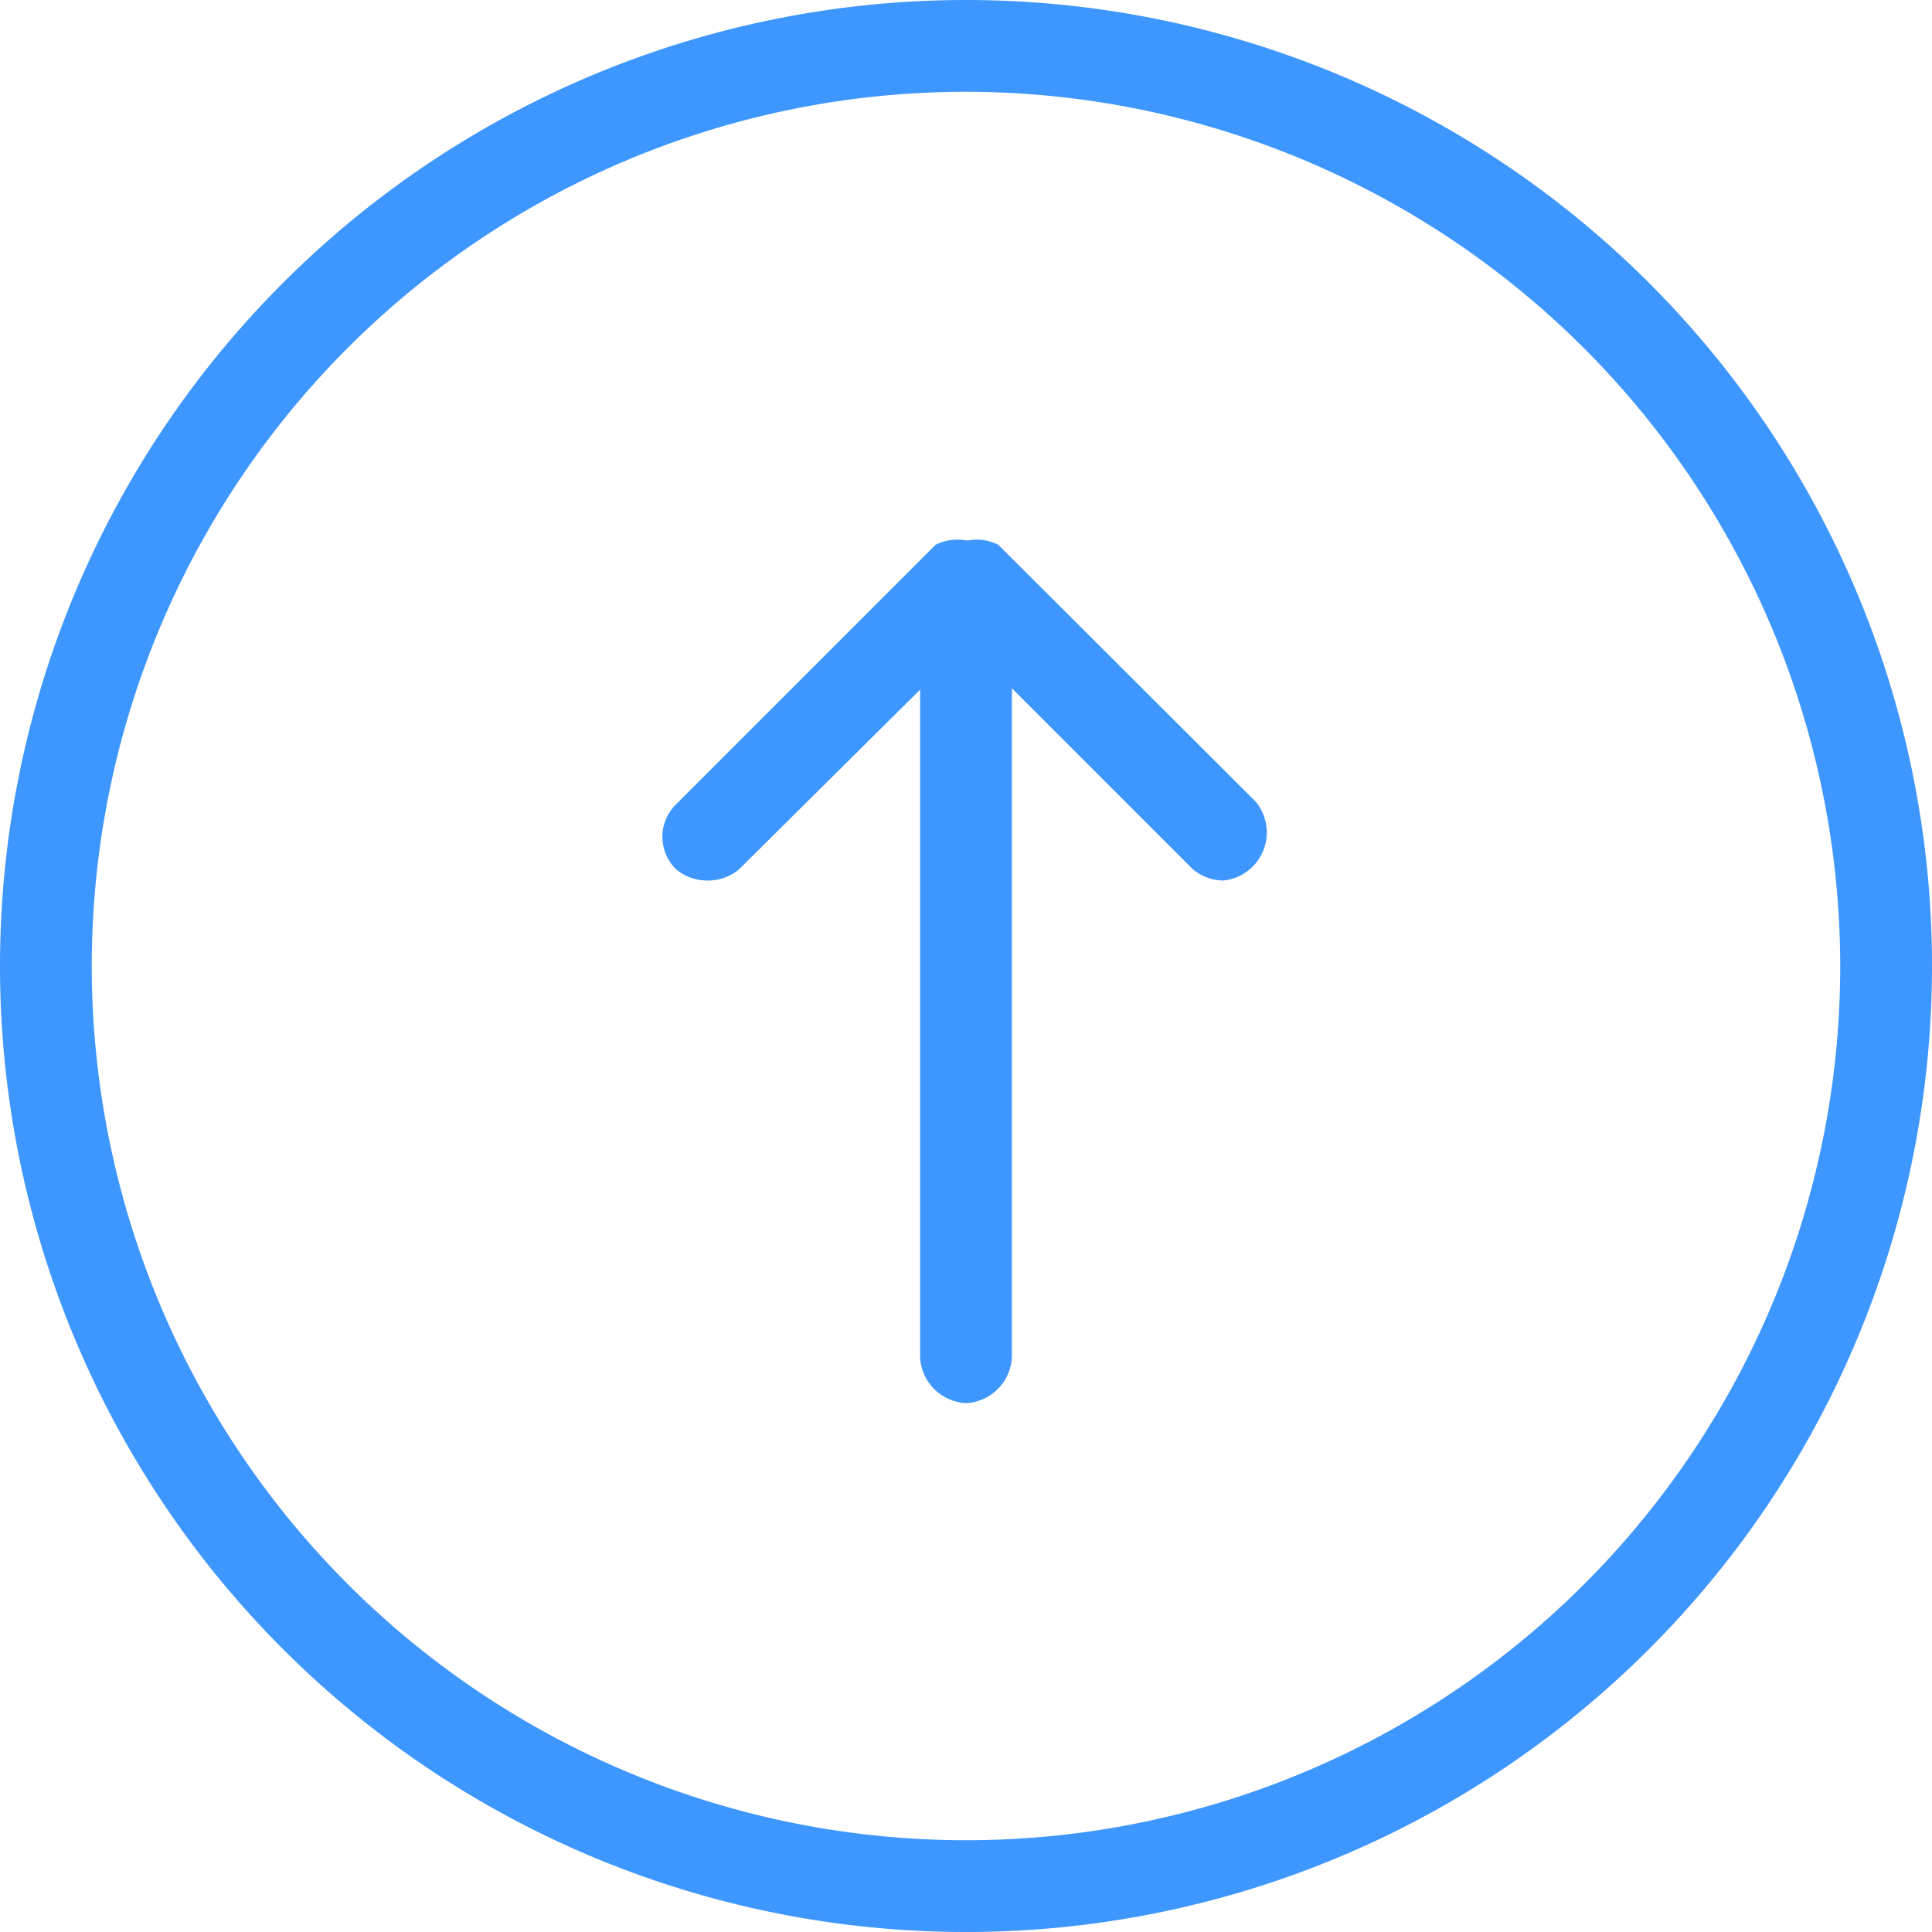 <svg id="图层_1" data-name="图层 1" xmlns="http://www.w3.org/2000/svg" xmlns:xlink="http://www.w3.org/1999/xlink" viewBox="0 0 40 40"><defs><style>.cls-1{fill:none;}.cls-2{clip-path:url(#clip-path);}.cls-3{fill:#3e96ff;}</style><clipPath id="clip-path"><rect class="cls-1" width="40" height="40"/></clipPath></defs><title>free</title><g class="cls-2"><path class="cls-3" d="M20,40A20,20,0,1,1,40,20,20,20,0,0,1,20,40ZM20,1.9A18.1,18.1,0,1,0,38.1,20,18.12,18.12,0,0,0,20,1.9Z"/><path class="cls-3" d="M20,29.05a1,1,0,0,1-.95-.95V11.9a1,1,0,0,1,1.9,0V28.1A1,1,0,0,1,20,29.05Z"/><path class="cls-3" d="M14.63,18.23A1,1,0,0,1,14,18a.94.94,0,0,1,0-1.35l5.37-5.37a1,1,0,0,1,1.34,1.35L15.3,18A1,1,0,0,1,14.63,18.23Z"/><path class="cls-3" d="M25.37,18.23A1,1,0,0,1,24.7,18l-5.37-5.37a1,1,0,0,1,1.34-1.35L26,16.6a1,1,0,0,1-.67,1.63Z"/></g></svg>